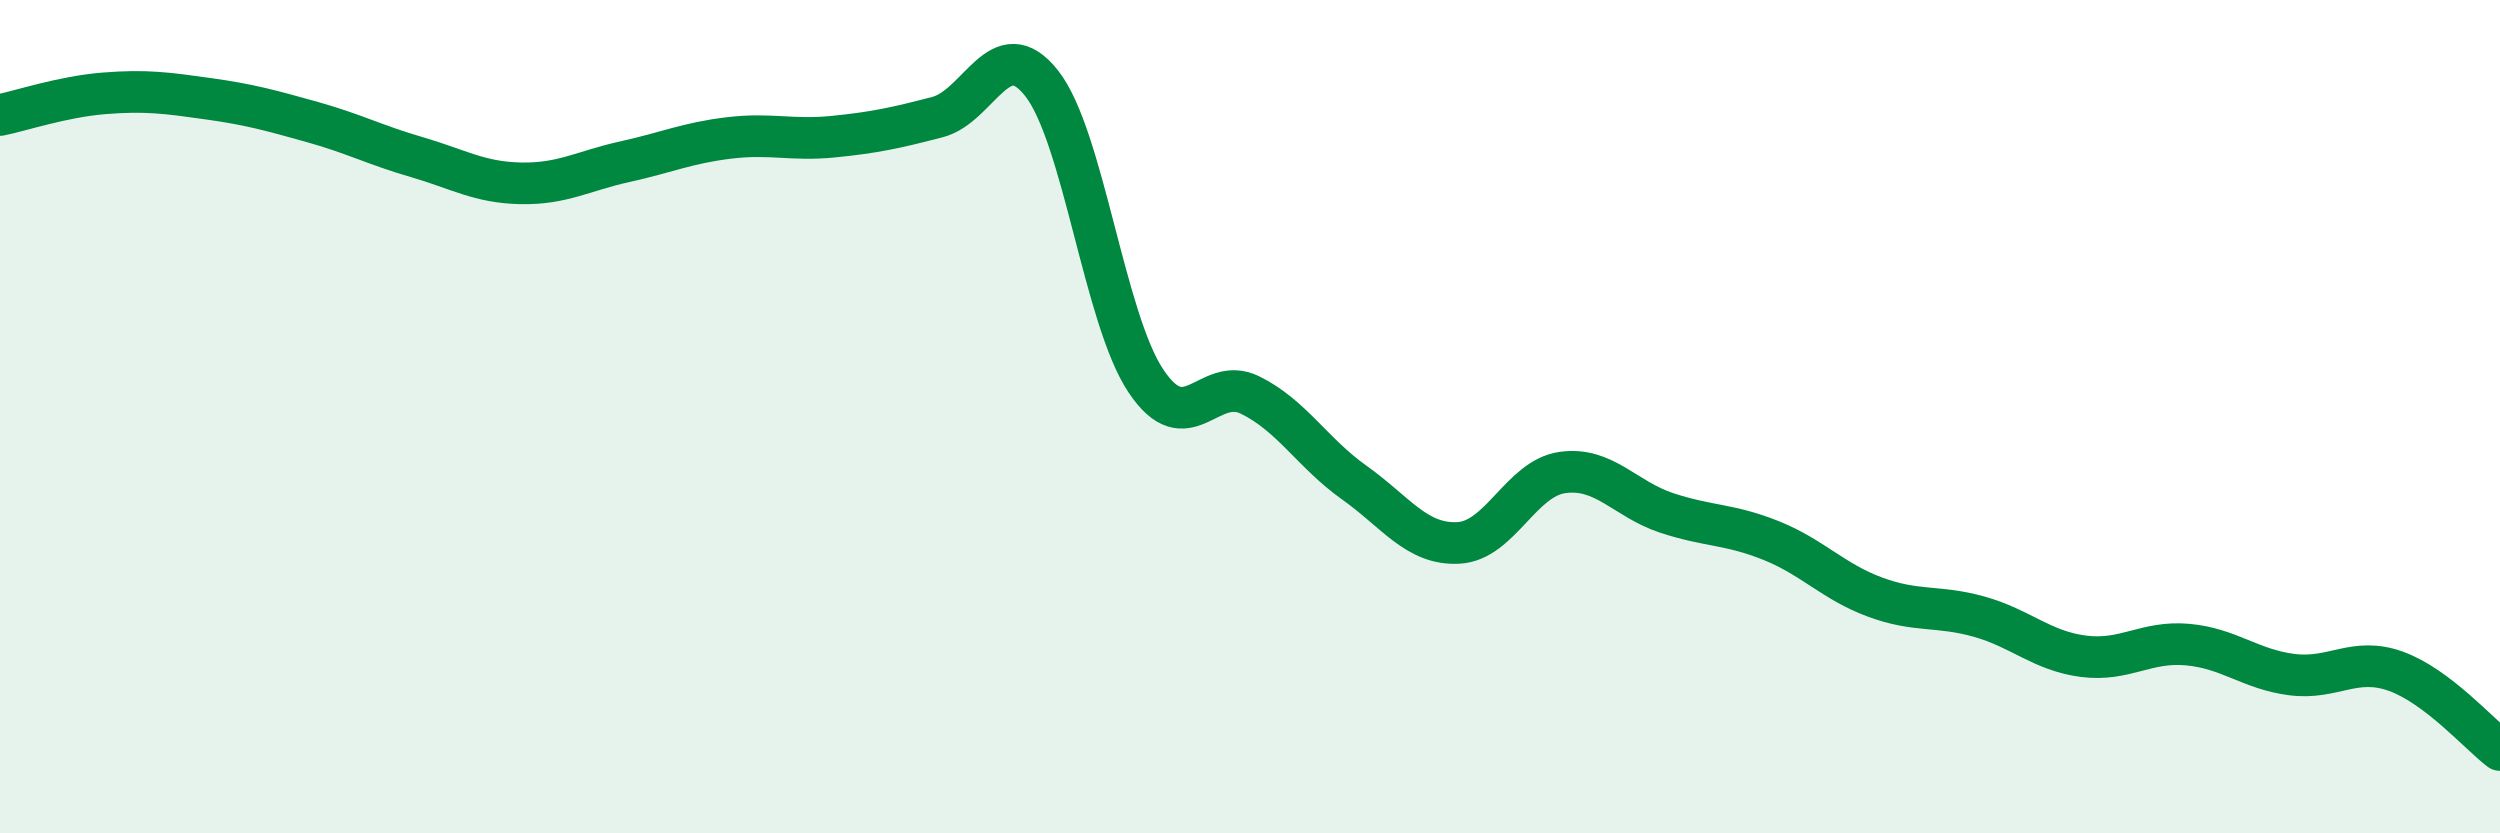 
    <svg width="60" height="20" viewBox="0 0 60 20" xmlns="http://www.w3.org/2000/svg">
      <path
        d="M 0,2.76 C 0.5,2.66 1.5,2.32 2.5,2.24 C 3.5,2.16 4,2.23 5,2.37 C 6,2.51 6.5,2.65 7.5,2.93 C 8.5,3.21 9,3.48 10,3.77 C 11,4.06 11.5,4.38 12.5,4.4 C 13.5,4.42 14,4.1 15,3.88 C 16,3.66 16.5,3.43 17.5,3.31 C 18.5,3.19 19,3.38 20,3.28 C 21,3.18 21.5,3.07 22.5,2.81 C 23.5,2.55 24,0.73 25,2 C 26,3.27 26.5,7.64 27.5,9.14 C 28.5,10.64 29,8.99 30,9.48 C 31,9.97 31.5,10.87 32.5,11.58 C 33.5,12.29 34,13.08 35,13.03 C 36,12.98 36.5,11.48 37.5,11.34 C 38.5,11.2 39,11.98 40,12.31 C 41,12.64 41.5,12.57 42.5,12.97 C 43.5,13.37 44,13.96 45,14.33 C 46,14.7 46.5,14.52 47.5,14.8 C 48.5,15.08 49,15.62 50,15.75 C 51,15.88 51.5,15.38 52.5,15.47 C 53.5,15.56 54,16.06 55,16.19 C 56,16.32 56.5,15.75 57.5,16.11 C 58.5,16.47 59.5,17.62 60,18L60 20L0 20Z"
        fill="#008740"
        opacity="0.1"
        stroke-linecap="round"
        stroke-linejoin="round"
      />
      <path
        d="M 0,2.76 C 0.5,2.66 1.5,2.32 2.5,2.24 C 3.5,2.16 4,2.23 5,2.37 C 6,2.51 6.5,2.65 7.5,2.93 C 8.5,3.21 9,3.48 10,3.77 C 11,4.06 11.5,4.38 12.5,4.4 C 13.5,4.42 14,4.1 15,3.88 C 16,3.66 16.5,3.43 17.5,3.31 C 18.5,3.19 19,3.38 20,3.28 C 21,3.18 21.5,3.07 22.5,2.81 C 23.5,2.55 24,0.73 25,2 C 26,3.27 26.5,7.64 27.5,9.14 C 28.5,10.64 29,8.99 30,9.48 C 31,9.97 31.5,10.87 32.5,11.58 C 33.5,12.29 34,13.08 35,13.03 C 36,12.98 36.5,11.48 37.5,11.34 C 38.5,11.2 39,11.98 40,12.31 C 41,12.64 41.5,12.57 42.5,12.97 C 43.5,13.37 44,13.96 45,14.33 C 46,14.7 46.5,14.52 47.5,14.8 C 48.5,15.08 49,15.62 50,15.75 C 51,15.88 51.5,15.38 52.5,15.47 C 53.5,15.56 54,16.06 55,16.19 C 56,16.32 56.5,15.75 57.5,16.11 C 58.5,16.47 59.5,17.62 60,18"
        stroke="#008740"
        stroke-width="1"
        fill="none"
        stroke-linecap="round"
        stroke-linejoin="round"
      />
    </svg>
  